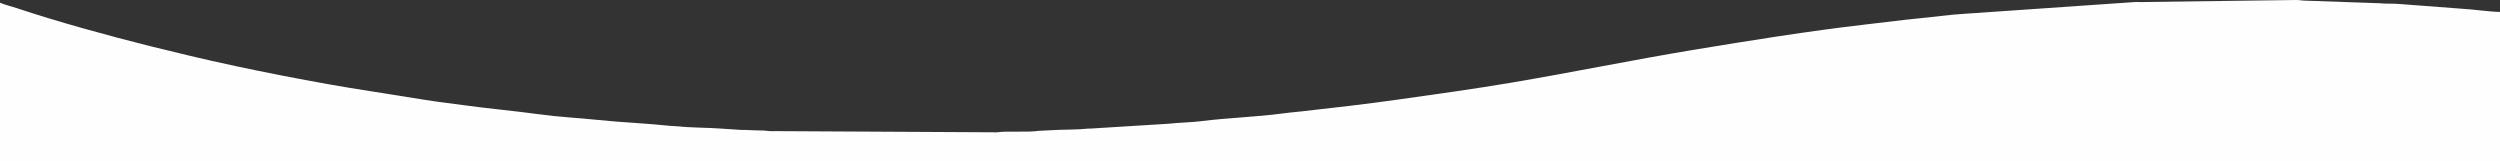 <?xml version="1.0" encoding="UTF-8"?> <!-- Creator: CorelDRAW X8 --> <svg xmlns="http://www.w3.org/2000/svg" xmlns:xlink="http://www.w3.org/1999/xlink" xml:space="preserve" width="1331.38mm" height="85.733mm" style="shape-rendering:geometricPrecision; text-rendering:geometricPrecision; image-rendering:optimizeQuality; fill-rule:evenodd; clip-rule:evenodd" viewBox="0 0 121959 7853"><rect x="0" y="0" width="121959" height="7853" fill="#333333" stroke="none"/> <defs> <style type="text/css"> <![CDATA[ .fil0 {fill:#FEFEFE} ]]> </style> </defs> <g id="Слой_x0020_1">  <path class="fil0" d="M0 7853l121959 0 0 -7271c-424,0 -1393,-135 -1939,-162l-2913 -221c-335,-37 -692,-4 -1025,-41l-3560 -124c-221,1 -296,-35 -516,-34l-7306 96c-156,13 -355,0 -516,1l-8434 582c-449,19 -1430,151 -1937,195 -310,27 -618,69 -935,99l-1907 226c-2688,309 -5652,786 -8308,1225 -2979,492 -5941,1104 -8956,1612 -1855,312 -3664,562 -5540,826 -1605,225 -3088,395 -4694,574 -298,33 -637,60 -961,105 -1116,155 -2771,220 -3868,365 -496,65 -1124,73 -1677,133l-3743 232c-226,-2 -334,27 -516,32 -369,11 -641,30 -1004,30l-1020 48c-609,92 -1466,-7 -2058,74l-10429 -56c-161,-9 -354,0 -518,1 -226,1 -307,-34 -515,-34 -389,-1 -654,-30 -1036,-30l-970 -64c-500,-42 -1485,-43 -2030,-104 -139,-15 -321,-14 -485,-32 -1037,-115 -2337,-166 -3435,-281 -964,-101 -1928,-146 -2889,-278 -1232,-168 -2480,-277 -3777,-456 -643,-89 -1239,-156 -1874,-259l-3652 -582c-2667,-446 -6146,-1143 -8762,-1804 -300,-76 -587,-138 -860,-207 -2084,-521 -4568,-1201 -6590,-1876 -243,-81 -596,-163 -804,-263l0 7723z"></path> </g> </svg> 